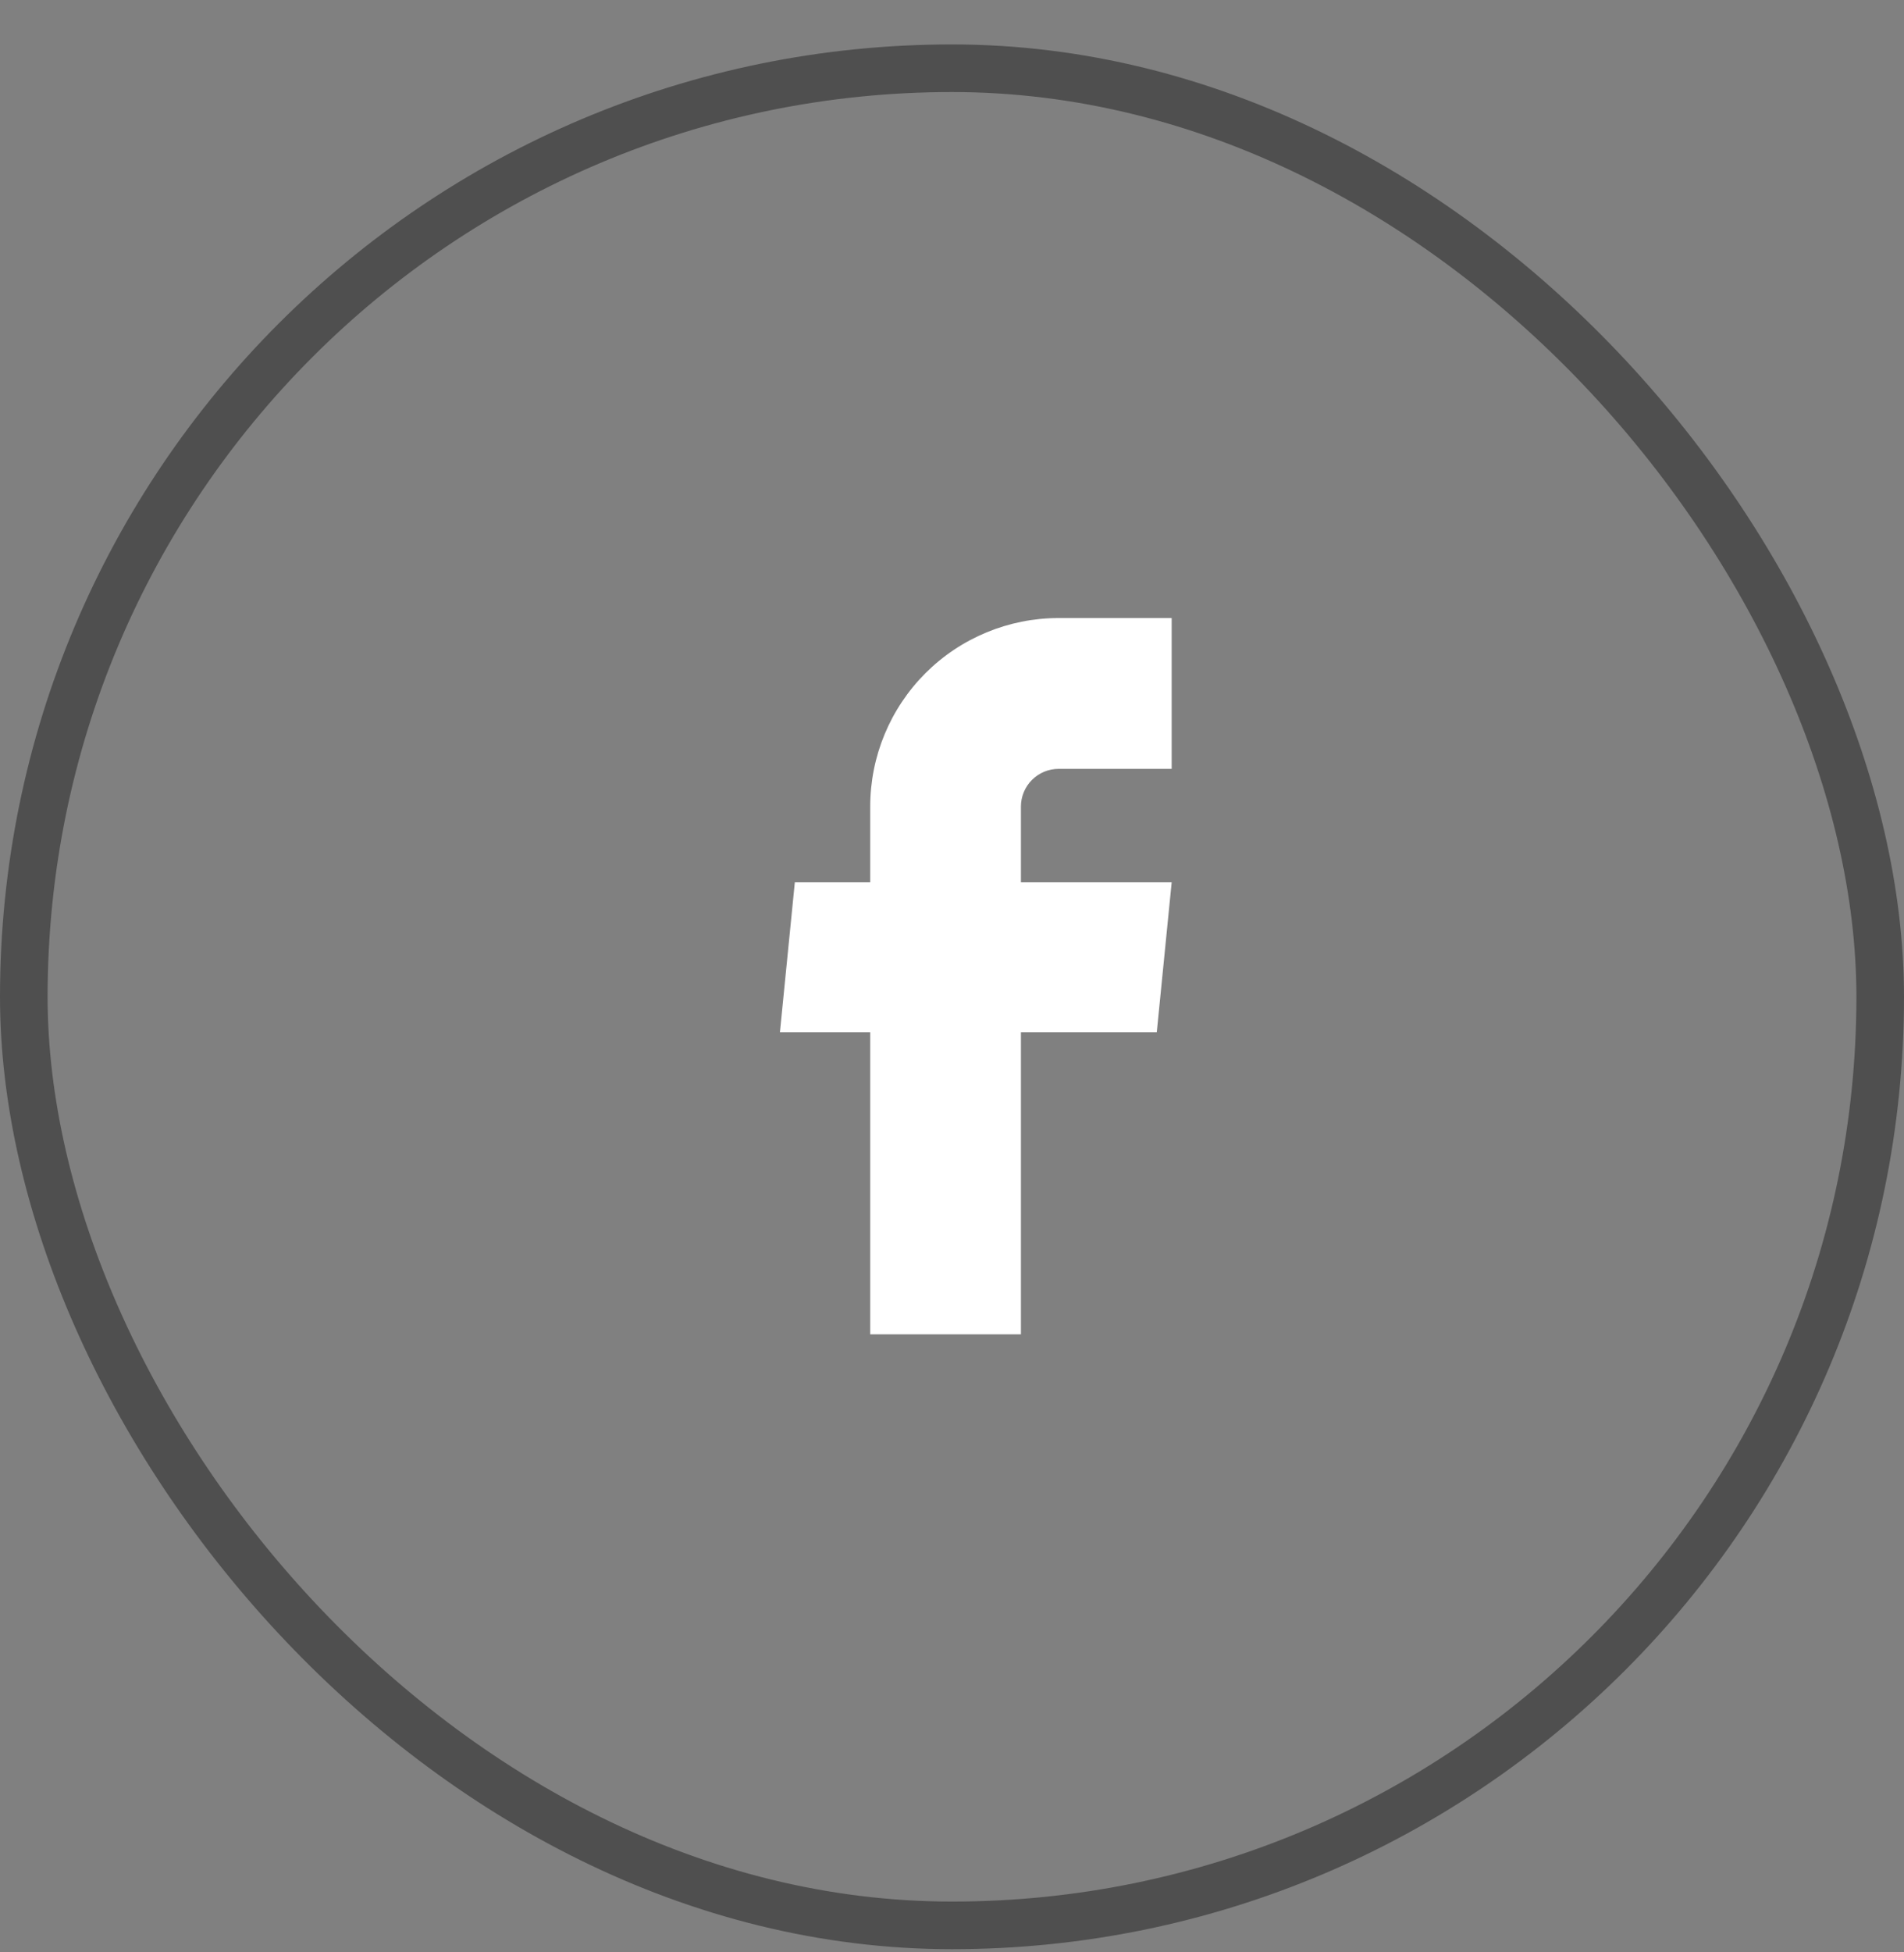 <svg width="40" height="41" viewBox="0 0 40 41" fill="none" xmlns="http://www.w3.org/2000/svg">
<rect x="0" y="0" width="40" height="41" fill="#808080" stroke="none"/>
<path d="M18.282 28.021H21.448V21.679H24.302L24.615 18.529H21.448V16.937C21.448 16.727 21.532 16.526 21.68 16.378C21.829 16.229 22.03 16.146 22.24 16.146H24.615V12.979H22.24C21.19 12.979 20.183 13.396 19.441 14.138C18.699 14.881 18.282 15.887 18.282 16.937V18.529H16.698L16.385 21.679H18.282V28.021Z" fill="white"/>
<rect x="0.5" y="1.433" width="39" height="39" rx="19.5" stroke="#4F4F4F"/>
</svg>
